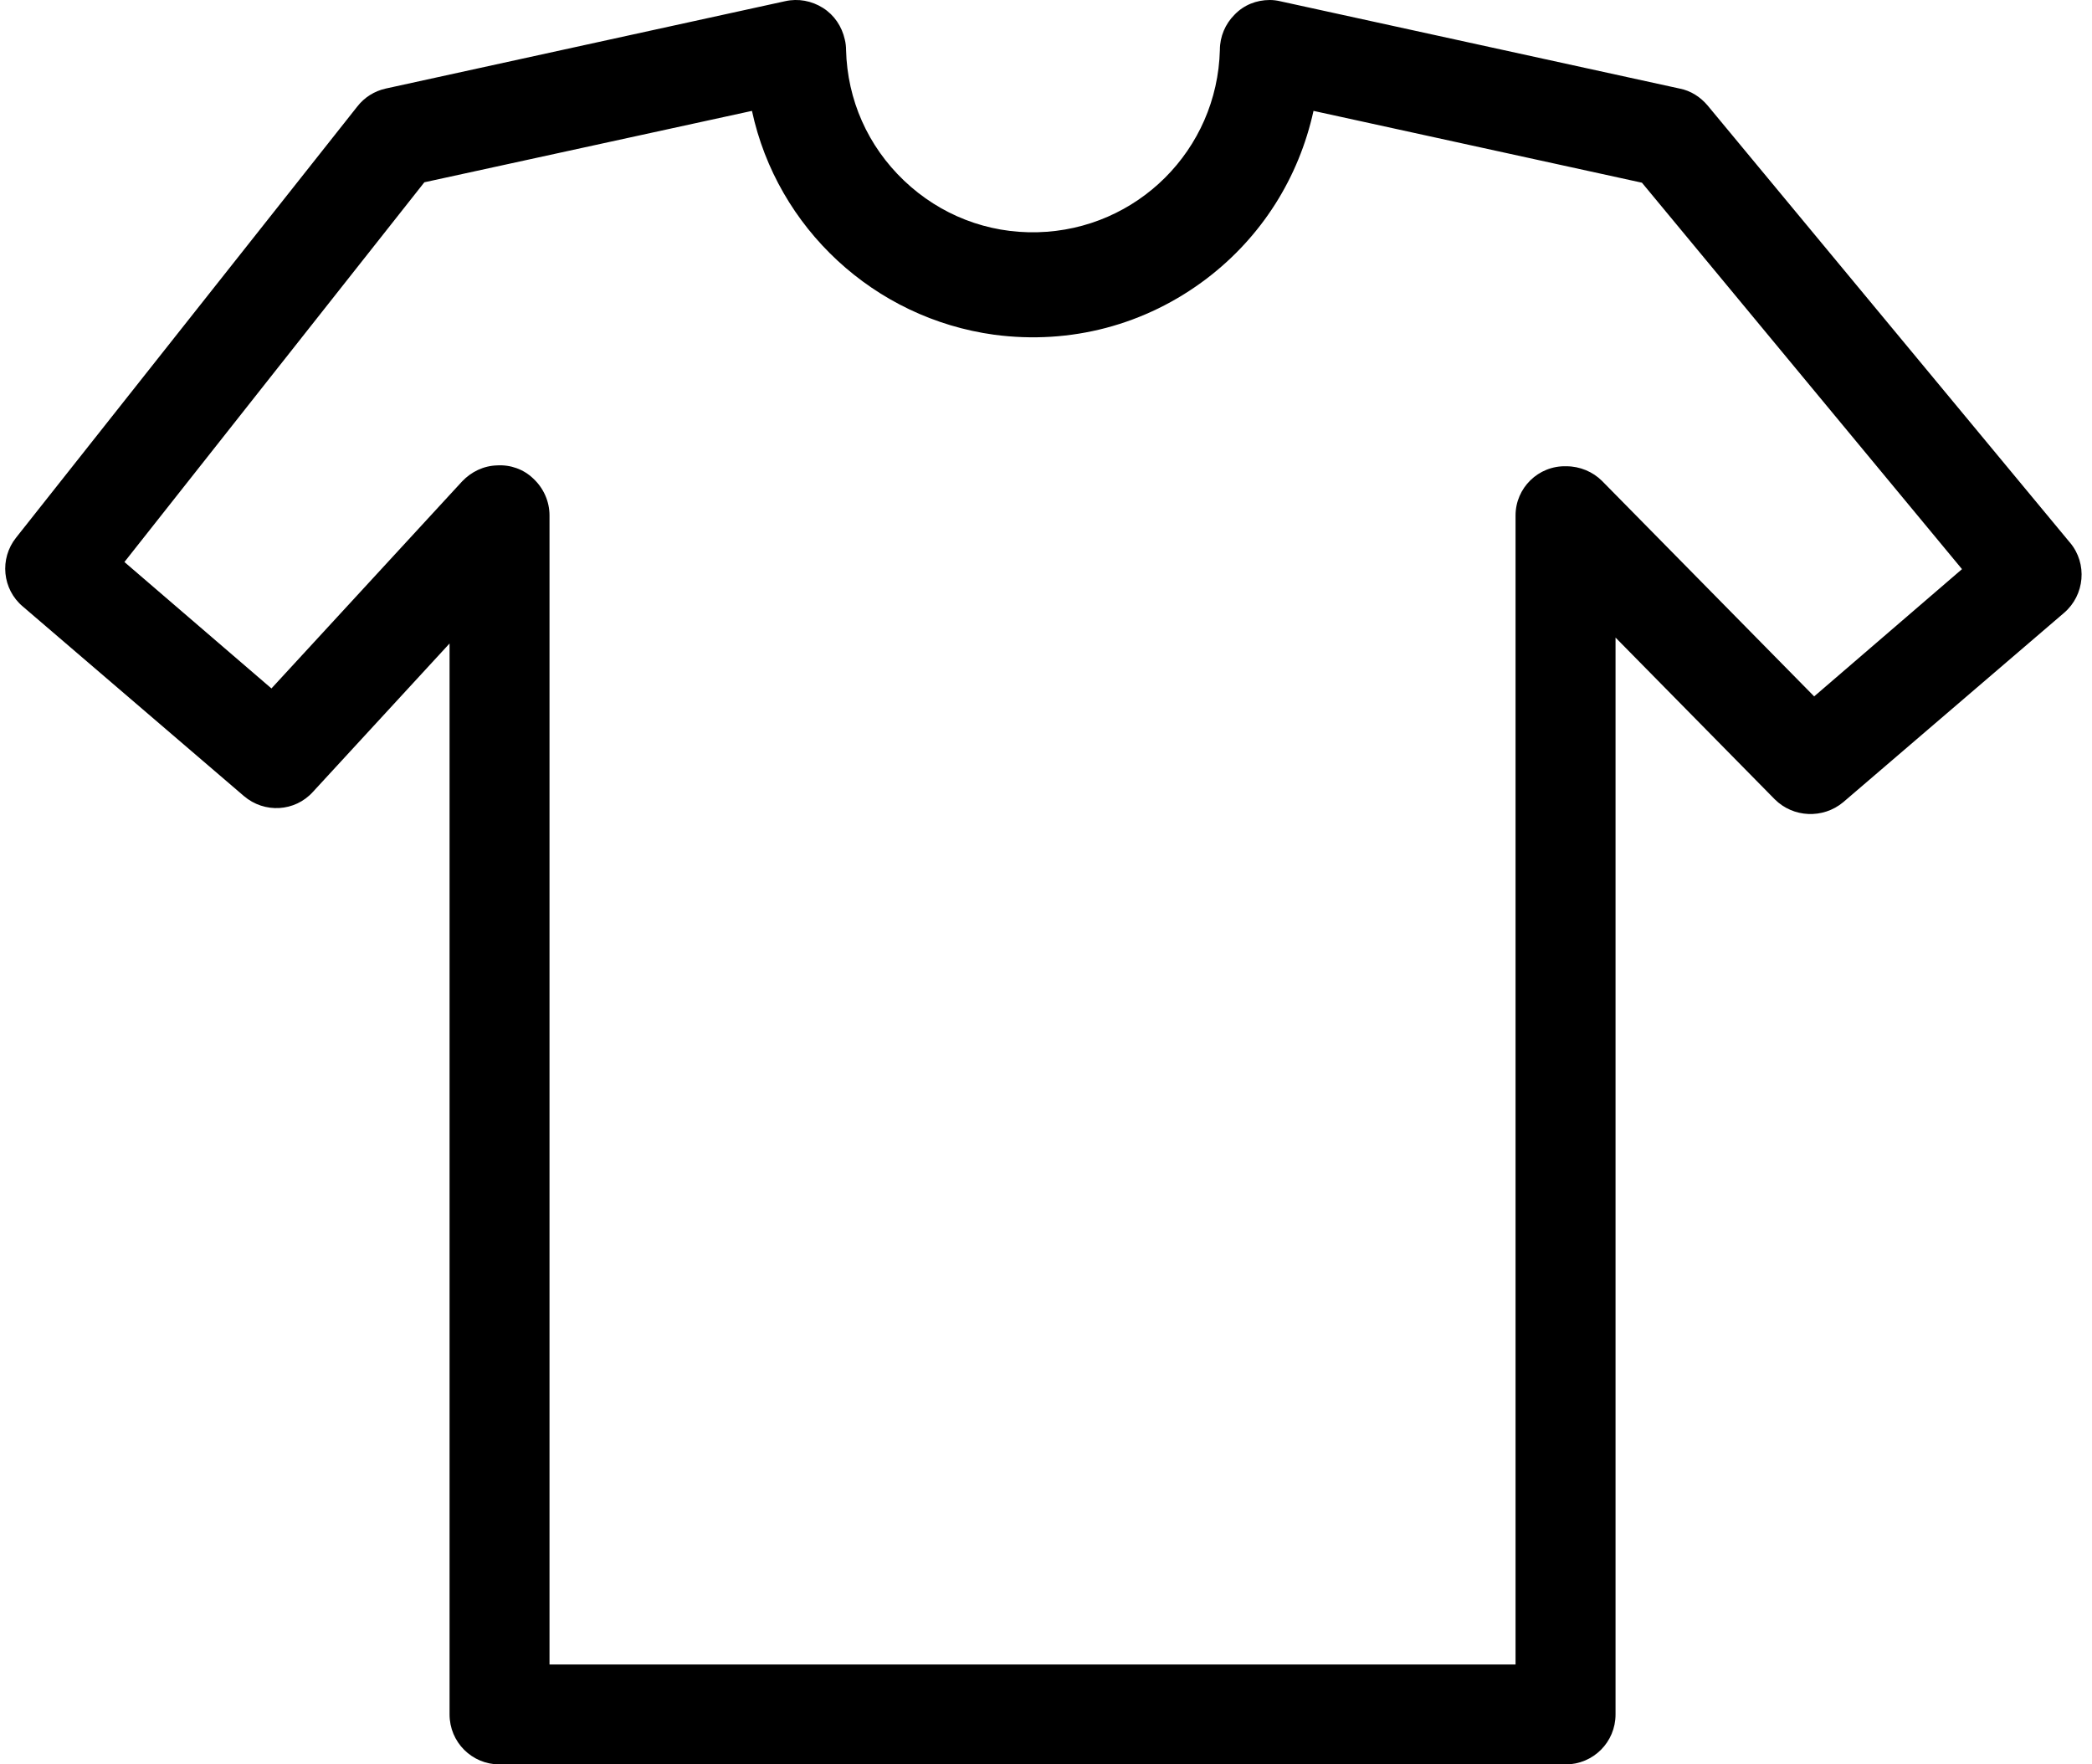 <?xml version="1.0" encoding="UTF-8"?><svg id="a" xmlns="http://www.w3.org/2000/svg" viewBox="0 0 457.34 385.72"><path d="M452.53,118.63l-79.24-95.59c-1.56-1.84-3.67-3.21-6.06-3.67L279.9.28c-.73-.18-1.56-.28-2.3-.28h0c-2.94,0-5.69,1.1-7.71,3.21-2.02,2.02-3.21,4.77-3.21,7.71-.55,21.85-18.09,39.3-39.85,39.85-10.93.28-21.3-3.76-29.2-11.29s-12.4-17.63-12.67-28.56c0-.73-.09-1.56-.28-2.3-.64-2.85-2.3-5.33-4.77-6.89s-5.42-2.11-8.26-1.47l-87.32,19.1c-2.48.55-4.68,1.93-6.24,3.95L3.52,117.53c-3.67,4.59-3.03,11.29,1.47,15.06l48.3,41.41c4.5,3.86,11.2,3.49,15.15-.92l29.84-32.41v234.12c0,6.06,4.87,10.93,10.93,10.93h233.04c6.06,0,10.93-4.87,10.93-10.93v-235.41l34.8,35.35c4.04,4.04,10.56,4.32,14.97.64l48.3-41.41c4.5-3.86,5.14-10.74,1.29-15.33h0ZM331.32,112.67v251.2H120.13V112.67c0-3.03-1.29-5.97-3.58-8.08-2.11-2.02-4.96-3.03-7.9-2.85-2.94.09-5.6,1.38-7.62,3.49l-41.69,45.27-32.14-27.64L92.77,39.85l71.62-15.61c5.51,25.62,26.72,45.36,52.98,48.94,16.62,2.2,33.06-2.11,46.46-12.3,12.03-9.18,20.11-22.04,23.32-36.64l71.8,15.7,69.97,84.48-32.32,27.82-46.37-47.1c-2.02-2.02-4.87-3.21-7.8-3.21h0c-6.15-.18-11.11,4.77-11.11,10.74h0Z"/></svg>